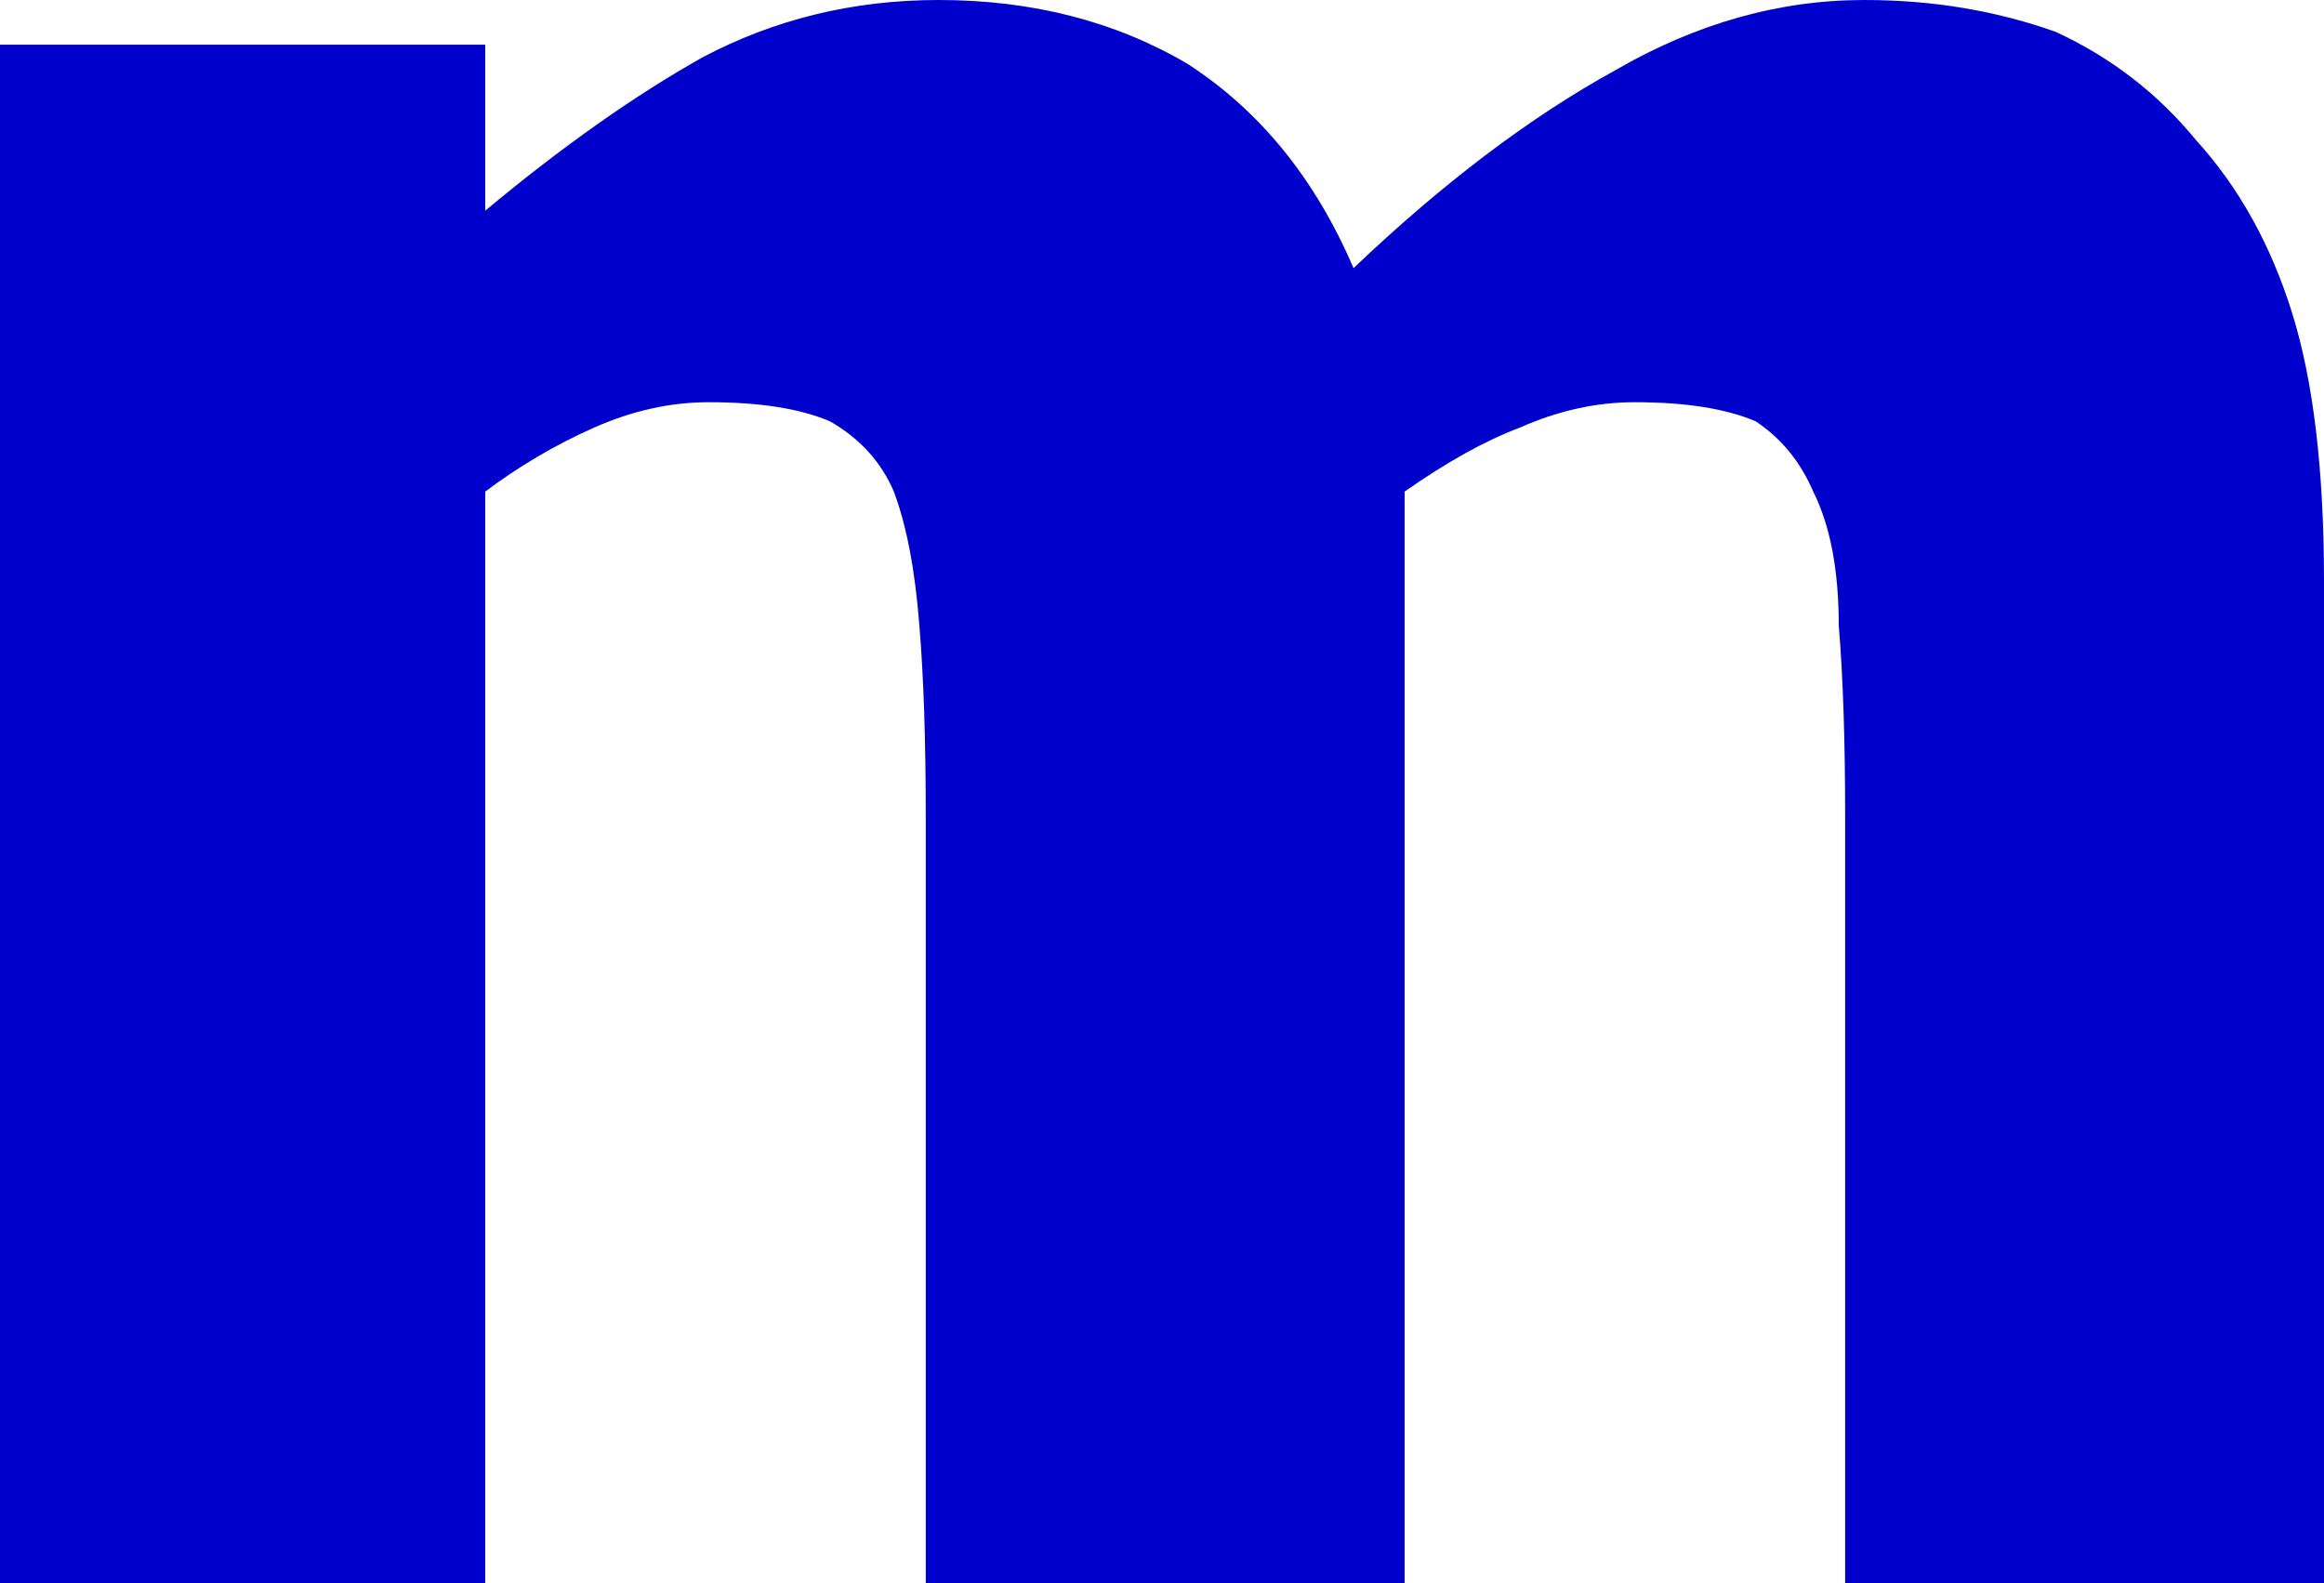 <?xml version="1.0" encoding="UTF-8" standalone="no"?>
<svg xmlns:xlink="http://www.w3.org/1999/xlink" height="12.4px" width="18.2px" xmlns="http://www.w3.org/2000/svg">
  <g transform="matrix(1.0, 0.0, 0.0, 1.0, 9.1, 6.2)">
    <path d="M5.35 6.2 L9.1 6.2 9.1 -1.65 Q9.1 -2.95 8.85 -3.75 8.6 -4.55 8.1 -5.1 7.65 -5.65 7.0 -5.95 6.3 -6.2 5.5 -6.2 4.5 -6.2 3.55 -5.65 2.55 -5.1 1.5 -4.1 1.05 -5.15 0.2 -5.7 -0.65 -6.2 -1.75 -6.2 -2.75 -6.2 -3.6 -5.75 -4.4 -5.3 -5.3 -4.55 L-5.3 -5.85 -9.1 -5.85 -9.1 6.2 -5.3 6.2 -5.3 -2.35 Q-4.9 -2.65 -4.45 -2.85 -4.0 -3.05 -3.55 -3.05 -2.95 -3.05 -2.6 -2.9 -2.25 -2.7 -2.1 -2.35 -1.95 -1.95 -1.9 -1.3 -1.85 -0.7 -1.85 0.2 L-1.85 6.2 1.9 6.2 1.9 -2.35 Q2.4 -2.7 2.8 -2.85 3.25 -3.05 3.7 -3.05 4.3 -3.05 4.65 -2.9 4.95 -2.7 5.1 -2.35 5.3 -1.95 5.3 -1.3 5.35 -0.7 5.35 0.2 L5.35 6.2" fill="#0000cc" fill-rule="evenodd" stroke="none"/>
  </g>
</svg>
